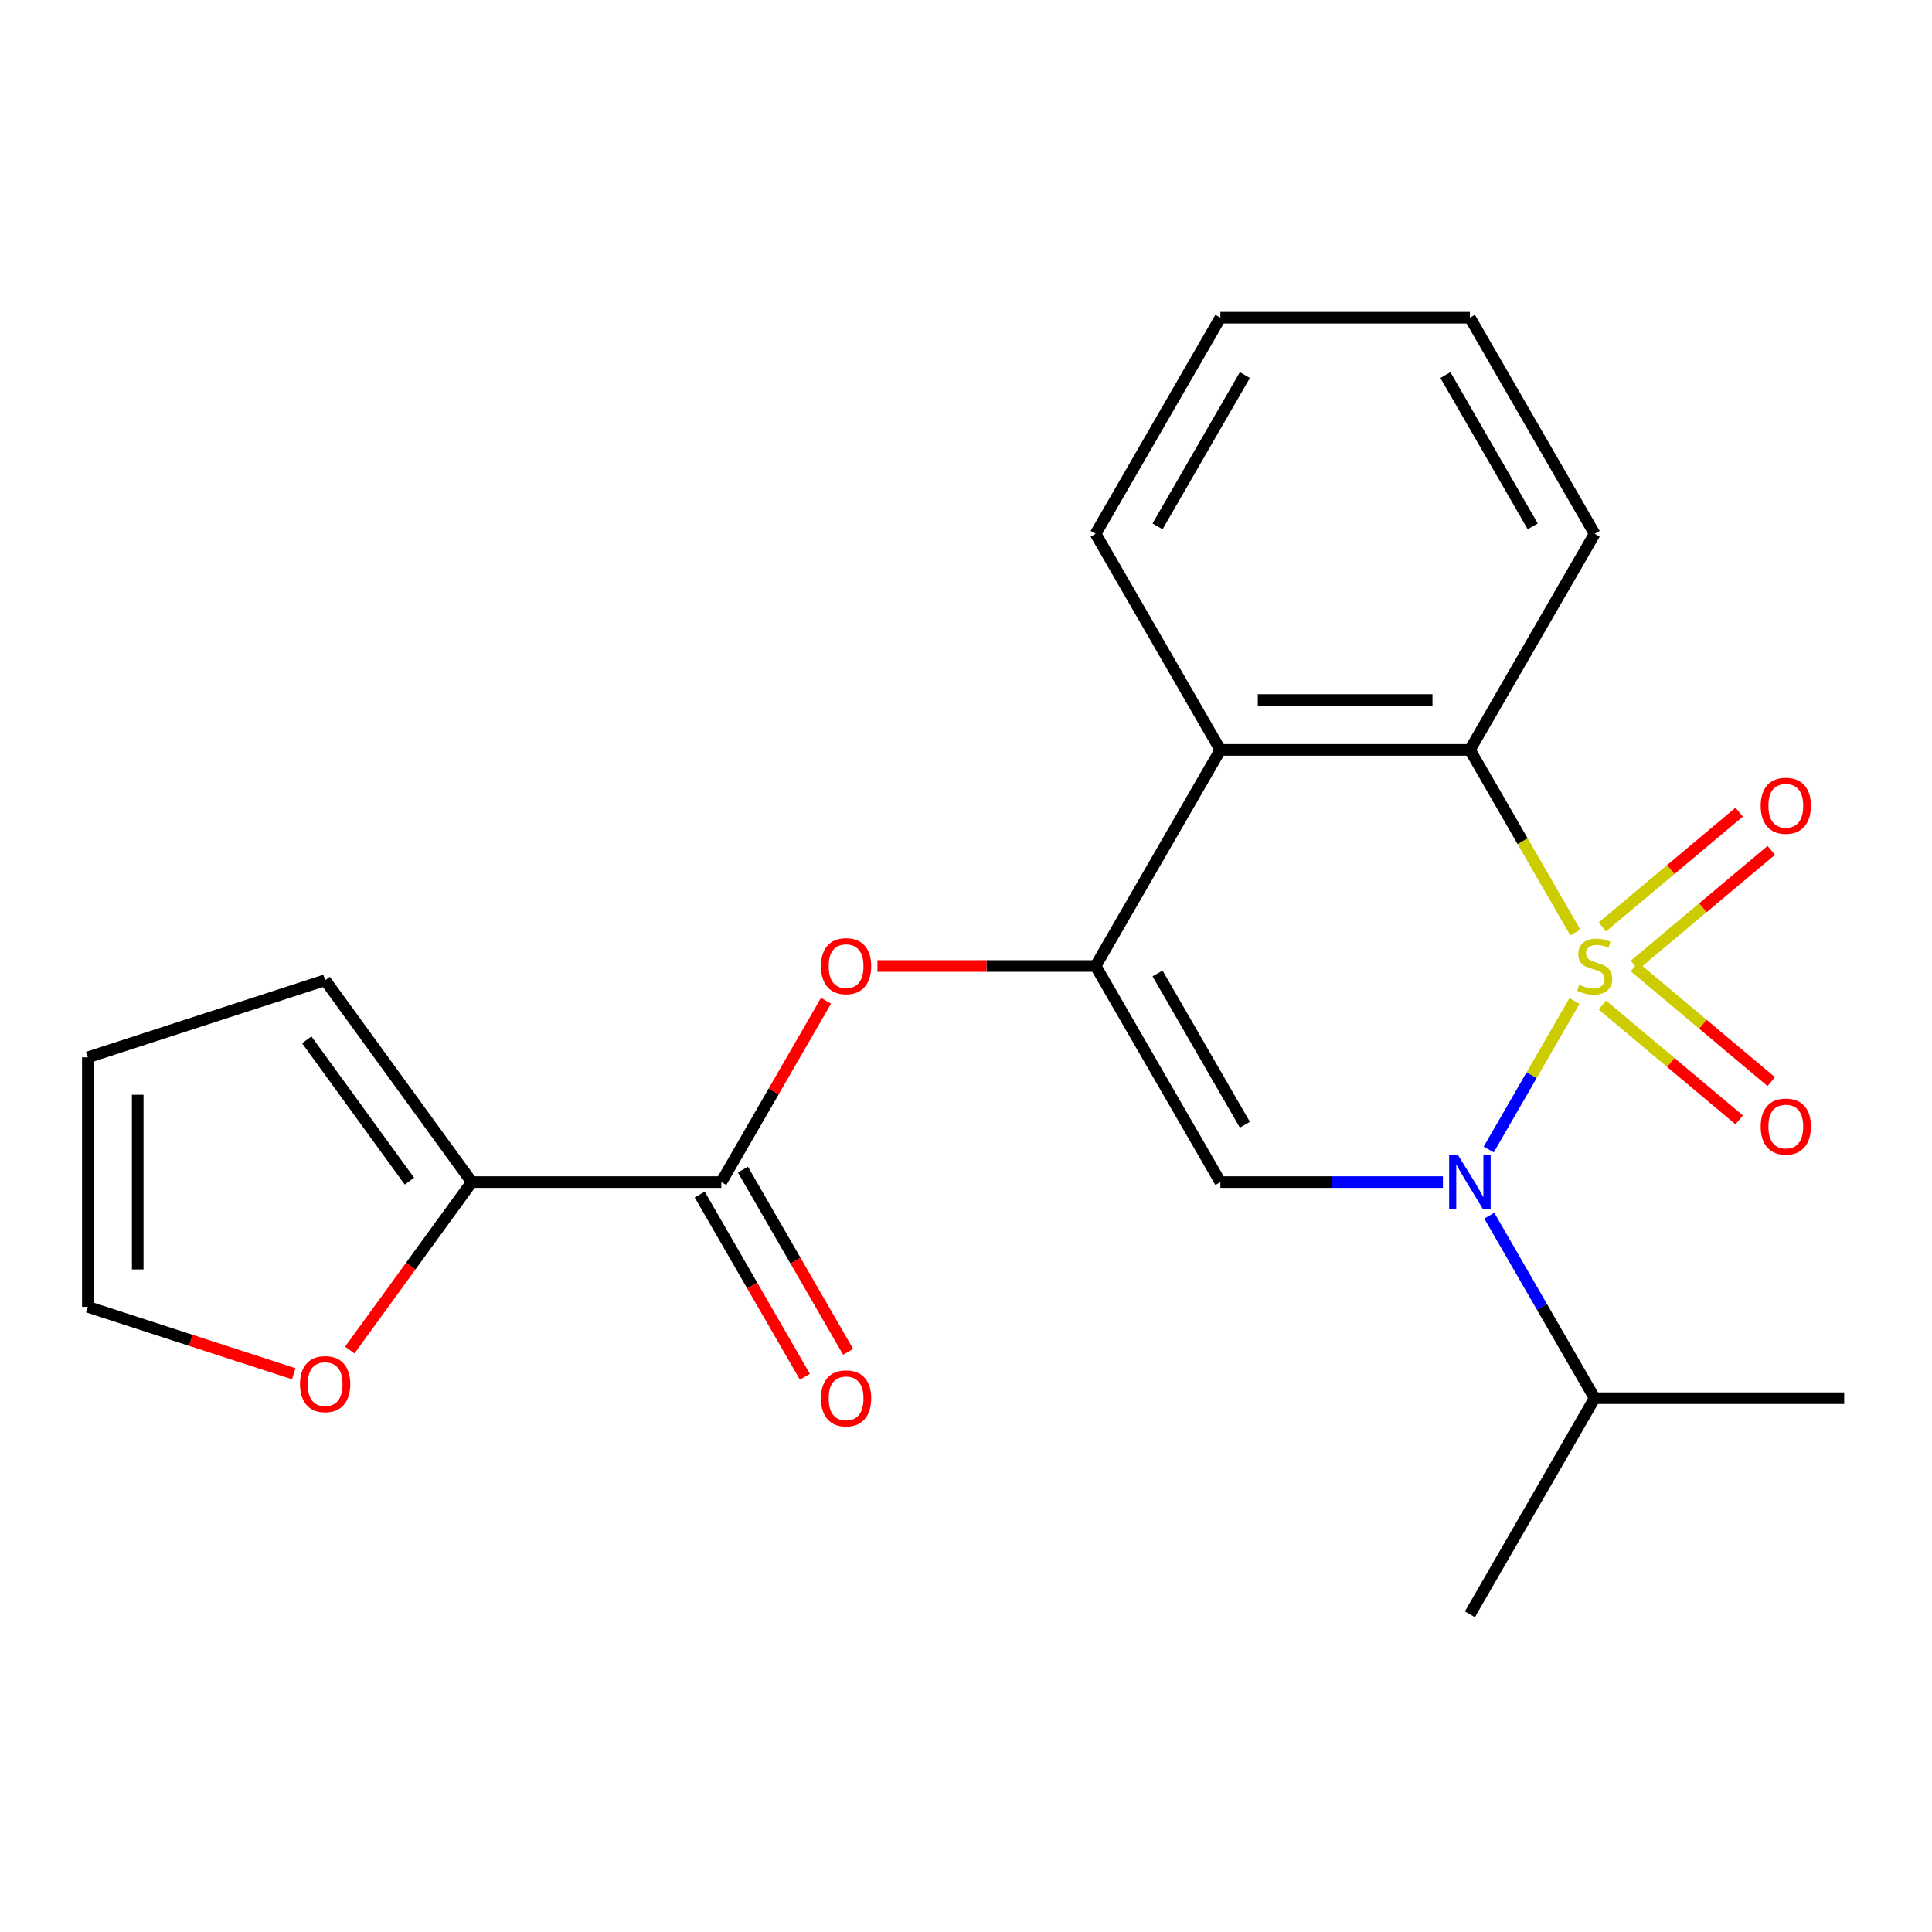 <?xml version='1.0' encoding='iso-8859-1'?>
<svg version='1.1' baseProfile='full'
              xmlns='http://www.w3.org/2000/svg'
                      xmlns:rdkit='http://www.rdkit.org/xml'
                      xmlns:xlink='http://www.w3.org/1999/xlink'
                  xml:space='preserve'
width='1000px' height='1000px' viewBox='0 0 1000 1000'>
<!-- END OF HEADER -->
<rect style='opacity:1.0;fill:#FFFFFF;stroke:none' width='1000' height='1000' x='0' y='0'> </rect>
<path class='bond-0' d='M 814.937,518.109 L 792.745,556.546' style='fill:none;fill-rule:evenodd;stroke:#CCCC00;stroke-width:6px;stroke-linecap:butt;stroke-linejoin:miter;stroke-opacity:1' />
<path class='bond-0' d='M 792.745,556.546 L 770.553,594.984' style='fill:none;fill-rule:evenodd;stroke:#0000FF;stroke-width:6px;stroke-linecap:butt;stroke-linejoin:miter;stroke-opacity:1' />
<path class='bond-3' d='M 815.376,482.651 L 788.095,435.4' style='fill:none;fill-rule:evenodd;stroke:#CCCC00;stroke-width:6px;stroke-linecap:butt;stroke-linejoin:miter;stroke-opacity:1' />
<path class='bond-3' d='M 788.095,435.4 L 760.815,388.15' style='fill:none;fill-rule:evenodd;stroke:#000000;stroke-width:6px;stroke-linecap:butt;stroke-linejoin:miter;stroke-opacity:1' />
<path class='bond-8' d='M 846.003,499.565 L 881.403,469.861' style='fill:none;fill-rule:evenodd;stroke:#CCCC00;stroke-width:6px;stroke-linecap:butt;stroke-linejoin:miter;stroke-opacity:1' />
<path class='bond-8' d='M 881.403,469.861 L 916.804,440.156' style='fill:none;fill-rule:evenodd;stroke:#FF0000;stroke-width:6px;stroke-linecap:butt;stroke-linejoin:miter;stroke-opacity:1' />
<path class='bond-8' d='M 829.399,479.778 L 864.8,450.073' style='fill:none;fill-rule:evenodd;stroke:#CCCC00;stroke-width:6px;stroke-linecap:butt;stroke-linejoin:miter;stroke-opacity:1' />
<path class='bond-8' d='M 864.8,450.073 L 900.2,420.369' style='fill:none;fill-rule:evenodd;stroke:#FF0000;stroke-width:6px;stroke-linecap:butt;stroke-linejoin:miter;stroke-opacity:1' />
<path class='bond-9' d='M 829.399,520.222 L 864.8,549.927' style='fill:none;fill-rule:evenodd;stroke:#CCCC00;stroke-width:6px;stroke-linecap:butt;stroke-linejoin:miter;stroke-opacity:1' />
<path class='bond-9' d='M 864.8,549.927 L 900.2,579.631' style='fill:none;fill-rule:evenodd;stroke:#FF0000;stroke-width:6px;stroke-linecap:butt;stroke-linejoin:miter;stroke-opacity:1' />
<path class='bond-9' d='M 846.003,500.435 L 881.403,530.139' style='fill:none;fill-rule:evenodd;stroke:#CCCC00;stroke-width:6px;stroke-linecap:butt;stroke-linejoin:miter;stroke-opacity:1' />
<path class='bond-9' d='M 881.403,530.139 L 916.804,559.844' style='fill:none;fill-rule:evenodd;stroke:#FF0000;stroke-width:6px;stroke-linecap:butt;stroke-linejoin:miter;stroke-opacity:1' />
<path class='bond-1' d='M 746.846,611.85 L 689.254,611.85' style='fill:none;fill-rule:evenodd;stroke:#0000FF;stroke-width:6px;stroke-linecap:butt;stroke-linejoin:miter;stroke-opacity:1' />
<path class='bond-1' d='M 689.254,611.85 L 631.662,611.85' style='fill:none;fill-rule:evenodd;stroke:#000000;stroke-width:6px;stroke-linecap:butt;stroke-linejoin:miter;stroke-opacity:1' />
<path class='bond-11' d='M 770.855,629.239 L 798.123,676.47' style='fill:none;fill-rule:evenodd;stroke:#0000FF;stroke-width:6px;stroke-linecap:butt;stroke-linejoin:miter;stroke-opacity:1' />
<path class='bond-11' d='M 798.123,676.47 L 825.392,723.7' style='fill:none;fill-rule:evenodd;stroke:#000000;stroke-width:6px;stroke-linecap:butt;stroke-linejoin:miter;stroke-opacity:1' />
<path class='bond-22' d='M 631.662,611.85 L 567.085,500' style='fill:none;fill-rule:evenodd;stroke:#000000;stroke-width:6px;stroke-linecap:butt;stroke-linejoin:miter;stroke-opacity:1' />
<path class='bond-22' d='M 644.345,582.157 L 599.142,503.862' style='fill:none;fill-rule:evenodd;stroke:#000000;stroke-width:6px;stroke-linecap:butt;stroke-linejoin:miter;stroke-opacity:1' />
<path class='bond-2' d='M 567.085,500 L 631.662,388.15' style='fill:none;fill-rule:evenodd;stroke:#000000;stroke-width:6px;stroke-linecap:butt;stroke-linejoin:miter;stroke-opacity:1' />
<path class='bond-6' d='M 567.085,500 L 510.623,500' style='fill:none;fill-rule:evenodd;stroke:#000000;stroke-width:6px;stroke-linecap:butt;stroke-linejoin:miter;stroke-opacity:1' />
<path class='bond-6' d='M 510.623,500 L 454.16,500' style='fill:none;fill-rule:evenodd;stroke:#FF0000;stroke-width:6px;stroke-linecap:butt;stroke-linejoin:miter;stroke-opacity:1' />
<path class='bond-4' d='M 760.815,388.15 L 631.662,388.15' style='fill:none;fill-rule:evenodd;stroke:#000000;stroke-width:6px;stroke-linecap:butt;stroke-linejoin:miter;stroke-opacity:1' />
<path class='bond-4' d='M 741.442,362.319 L 651.035,362.319' style='fill:none;fill-rule:evenodd;stroke:#000000;stroke-width:6px;stroke-linecap:butt;stroke-linejoin:miter;stroke-opacity:1' />
<path class='bond-16' d='M 760.815,388.15 L 825.392,276.3' style='fill:none;fill-rule:evenodd;stroke:#000000;stroke-width:6px;stroke-linecap:butt;stroke-linejoin:miter;stroke-opacity:1' />
<path class='bond-17' d='M 631.662,388.15 L 567.085,276.3' style='fill:none;fill-rule:evenodd;stroke:#000000;stroke-width:6px;stroke-linecap:butt;stroke-linejoin:miter;stroke-opacity:1' />
<path class='bond-5' d='M 373.355,611.85 L 400.45,564.92' style='fill:none;fill-rule:evenodd;stroke:#000000;stroke-width:6px;stroke-linecap:butt;stroke-linejoin:miter;stroke-opacity:1' />
<path class='bond-5' d='M 400.45,564.92 L 427.546,517.989' style='fill:none;fill-rule:evenodd;stroke:#FF0000;stroke-width:6px;stroke-linecap:butt;stroke-linejoin:miter;stroke-opacity:1' />
<path class='bond-7' d='M 373.355,611.85 L 244.201,611.85' style='fill:none;fill-rule:evenodd;stroke:#000000;stroke-width:6px;stroke-linecap:butt;stroke-linejoin:miter;stroke-opacity:1' />
<path class='bond-13' d='M 362.17,618.308 L 389.392,665.459' style='fill:none;fill-rule:evenodd;stroke:#000000;stroke-width:6px;stroke-linecap:butt;stroke-linejoin:miter;stroke-opacity:1' />
<path class='bond-13' d='M 389.392,665.459 L 416.615,712.609' style='fill:none;fill-rule:evenodd;stroke:#FF0000;stroke-width:6px;stroke-linecap:butt;stroke-linejoin:miter;stroke-opacity:1' />
<path class='bond-13' d='M 384.54,605.393 L 411.762,652.543' style='fill:none;fill-rule:evenodd;stroke:#000000;stroke-width:6px;stroke-linecap:butt;stroke-linejoin:miter;stroke-opacity:1' />
<path class='bond-13' d='M 411.762,652.543 L 438.985,699.694' style='fill:none;fill-rule:evenodd;stroke:#FF0000;stroke-width:6px;stroke-linecap:butt;stroke-linejoin:miter;stroke-opacity:1' />
<path class='bond-10' d='M 244.201,611.85 L 212.619,655.319' style='fill:none;fill-rule:evenodd;stroke:#000000;stroke-width:6px;stroke-linecap:butt;stroke-linejoin:miter;stroke-opacity:1' />
<path class='bond-10' d='M 212.619,655.319 L 181.037,698.789' style='fill:none;fill-rule:evenodd;stroke:#FF0000;stroke-width:6px;stroke-linecap:butt;stroke-linejoin:miter;stroke-opacity:1' />
<path class='bond-12' d='M 244.201,611.85 L 168.287,507.363' style='fill:none;fill-rule:evenodd;stroke:#000000;stroke-width:6px;stroke-linecap:butt;stroke-linejoin:miter;stroke-opacity:1' />
<path class='bond-12' d='M 211.917,611.36 L 158.777,538.219' style='fill:none;fill-rule:evenodd;stroke:#000000;stroke-width:6px;stroke-linecap:butt;stroke-linejoin:miter;stroke-opacity:1' />
<path class='bond-14' d='M 152.058,711.064 L 98.756,693.746' style='fill:none;fill-rule:evenodd;stroke:#FF0000;stroke-width:6px;stroke-linecap:butt;stroke-linejoin:miter;stroke-opacity:1' />
<path class='bond-14' d='M 98.756,693.746 L 45.455,676.427' style='fill:none;fill-rule:evenodd;stroke:#000000;stroke-width:6px;stroke-linecap:butt;stroke-linejoin:miter;stroke-opacity:1' />
<path class='bond-18' d='M 825.392,723.7 L 760.815,835.551' style='fill:none;fill-rule:evenodd;stroke:#000000;stroke-width:6px;stroke-linecap:butt;stroke-linejoin:miter;stroke-opacity:1' />
<path class='bond-19' d='M 825.392,723.7 L 954.545,723.7' style='fill:none;fill-rule:evenodd;stroke:#000000;stroke-width:6px;stroke-linecap:butt;stroke-linejoin:miter;stroke-opacity:1' />
<path class='bond-15' d='M 168.287,507.363 L 45.455,547.273' style='fill:none;fill-rule:evenodd;stroke:#000000;stroke-width:6px;stroke-linecap:butt;stroke-linejoin:miter;stroke-opacity:1' />
<path class='bond-24' d='M 45.455,676.427 L 45.455,547.273' style='fill:none;fill-rule:evenodd;stroke:#000000;stroke-width:6px;stroke-linecap:butt;stroke-linejoin:miter;stroke-opacity:1' />
<path class='bond-24' d='M 71.285,657.054 L 71.285,566.646' style='fill:none;fill-rule:evenodd;stroke:#000000;stroke-width:6px;stroke-linecap:butt;stroke-linejoin:miter;stroke-opacity:1' />
<path class='bond-21' d='M 825.392,276.3 L 760.815,164.449' style='fill:none;fill-rule:evenodd;stroke:#000000;stroke-width:6px;stroke-linecap:butt;stroke-linejoin:miter;stroke-opacity:1' />
<path class='bond-21' d='M 793.335,272.437 L 748.132,194.142' style='fill:none;fill-rule:evenodd;stroke:#000000;stroke-width:6px;stroke-linecap:butt;stroke-linejoin:miter;stroke-opacity:1' />
<path class='bond-23' d='M 567.085,276.3 L 631.662,164.449' style='fill:none;fill-rule:evenodd;stroke:#000000;stroke-width:6px;stroke-linecap:butt;stroke-linejoin:miter;stroke-opacity:1' />
<path class='bond-23' d='M 599.142,272.437 L 644.345,194.142' style='fill:none;fill-rule:evenodd;stroke:#000000;stroke-width:6px;stroke-linecap:butt;stroke-linejoin:miter;stroke-opacity:1' />
<path class='bond-20' d='M 631.662,164.449 L 760.815,164.449' style='fill:none;fill-rule:evenodd;stroke:#000000;stroke-width:6px;stroke-linecap:butt;stroke-linejoin:miter;stroke-opacity:1' />
<path  class='atom-0' d='M 817.392 509.72
Q 817.712 509.84, 819.032 510.4
Q 820.352 510.96, 821.792 511.32
Q 823.272 511.64, 824.712 511.64
Q 827.392 511.64, 828.952 510.36
Q 830.512 509.04, 830.512 506.76
Q 830.512 505.2, 829.712 504.24
Q 828.952 503.28, 827.752 502.76
Q 826.552 502.24, 824.552 501.64
Q 822.032 500.88, 820.512 500.16
Q 819.032 499.44, 817.952 497.92
Q 816.912 496.4, 816.912 493.84
Q 816.912 490.28, 819.312 488.08
Q 821.752 485.88, 826.552 485.88
Q 829.832 485.88, 833.552 487.44
L 832.632 490.52
Q 829.232 489.12, 826.672 489.12
Q 823.912 489.12, 822.392 490.28
Q 820.872 491.4, 820.912 493.36
Q 820.912 494.88, 821.672 495.8
Q 822.472 496.72, 823.592 497.24
Q 824.752 497.76, 826.672 498.36
Q 829.232 499.16, 830.752 499.96
Q 832.272 500.76, 833.352 502.4
Q 834.472 504, 834.472 506.76
Q 834.472 510.68, 831.832 512.8
Q 829.232 514.88, 824.872 514.88
Q 822.352 514.88, 820.432 514.32
Q 818.552 513.8, 816.312 512.88
L 817.392 509.72
' fill='#CCCC00'/>
<path  class='atom-1' d='M 754.555 597.69
L 763.835 612.69
Q 764.755 614.17, 766.235 616.85
Q 767.715 619.53, 767.795 619.69
L 767.795 597.69
L 771.555 597.69
L 771.555 626.01
L 767.675 626.01
L 757.715 609.61
Q 756.555 607.69, 755.315 605.49
Q 754.115 603.29, 753.755 602.61
L 753.755 626.01
L 750.075 626.01
L 750.075 597.69
L 754.555 597.69
' fill='#0000FF'/>
<path  class='atom-7' d='M 424.932 500.08
Q 424.932 493.28, 428.292 489.48
Q 431.652 485.68, 437.932 485.68
Q 444.212 485.68, 447.572 489.48
Q 450.932 493.28, 450.932 500.08
Q 450.932 506.96, 447.532 510.88
Q 444.132 514.76, 437.932 514.76
Q 431.692 514.76, 428.292 510.88
Q 424.932 507, 424.932 500.08
M 437.932 511.56
Q 442.252 511.56, 444.572 508.68
Q 446.932 505.76, 446.932 500.08
Q 446.932 494.52, 444.572 491.72
Q 442.252 488.88, 437.932 488.88
Q 433.612 488.88, 431.252 491.68
Q 428.932 494.48, 428.932 500.08
Q 428.932 505.8, 431.252 508.68
Q 433.612 511.56, 437.932 511.56
' fill='#FF0000'/>
<path  class='atom-9' d='M 911.329 417.062
Q 911.329 410.262, 914.689 406.462
Q 918.049 402.662, 924.329 402.662
Q 930.609 402.662, 933.969 406.462
Q 937.329 410.262, 937.329 417.062
Q 937.329 423.942, 933.929 427.862
Q 930.529 431.742, 924.329 431.742
Q 918.089 431.742, 914.689 427.862
Q 911.329 423.982, 911.329 417.062
M 924.329 428.542
Q 928.649 428.542, 930.969 425.662
Q 933.329 422.742, 933.329 417.062
Q 933.329 411.502, 930.969 408.702
Q 928.649 405.862, 924.329 405.862
Q 920.009 405.862, 917.649 408.662
Q 915.329 411.462, 915.329 417.062
Q 915.329 422.782, 917.649 425.662
Q 920.009 428.542, 924.329 428.542
' fill='#FF0000'/>
<path  class='atom-10' d='M 911.329 583.098
Q 911.329 576.298, 914.689 572.498
Q 918.049 568.698, 924.329 568.698
Q 930.609 568.698, 933.969 572.498
Q 937.329 576.298, 937.329 583.098
Q 937.329 589.978, 933.929 593.898
Q 930.529 597.778, 924.329 597.778
Q 918.089 597.778, 914.689 593.898
Q 911.329 590.018, 911.329 583.098
M 924.329 594.578
Q 928.649 594.578, 930.969 591.698
Q 933.329 588.778, 933.329 583.098
Q 933.329 577.538, 930.969 574.738
Q 928.649 571.898, 924.329 571.898
Q 920.009 571.898, 917.649 574.698
Q 915.329 577.498, 915.329 583.098
Q 915.329 588.818, 917.649 591.698
Q 920.009 594.578, 924.329 594.578
' fill='#FF0000'/>
<path  class='atom-11' d='M 155.287 716.418
Q 155.287 709.618, 158.647 705.818
Q 162.007 702.018, 168.287 702.018
Q 174.567 702.018, 177.927 705.818
Q 181.287 709.618, 181.287 716.418
Q 181.287 723.298, 177.887 727.218
Q 174.487 731.098, 168.287 731.098
Q 162.047 731.098, 158.647 727.218
Q 155.287 723.338, 155.287 716.418
M 168.287 727.898
Q 172.607 727.898, 174.927 725.018
Q 177.287 722.098, 177.287 716.418
Q 177.287 710.858, 174.927 708.058
Q 172.607 705.218, 168.287 705.218
Q 163.967 705.218, 161.607 708.018
Q 159.287 710.818, 159.287 716.418
Q 159.287 722.138, 161.607 725.018
Q 163.967 727.898, 168.287 727.898
' fill='#FF0000'/>
<path  class='atom-14' d='M 424.932 723.78
Q 424.932 716.98, 428.292 713.18
Q 431.652 709.38, 437.932 709.38
Q 444.212 709.38, 447.572 713.18
Q 450.932 716.98, 450.932 723.78
Q 450.932 730.66, 447.532 734.58
Q 444.132 738.46, 437.932 738.46
Q 431.692 738.46, 428.292 734.58
Q 424.932 730.7, 424.932 723.78
M 437.932 735.26
Q 442.252 735.26, 444.572 732.38
Q 446.932 729.46, 446.932 723.78
Q 446.932 718.22, 444.572 715.42
Q 442.252 712.58, 437.932 712.58
Q 433.612 712.58, 431.252 715.38
Q 428.932 718.18, 428.932 723.78
Q 428.932 729.5, 431.252 732.38
Q 433.612 735.26, 437.932 735.26
' fill='#FF0000'/>
</svg>
